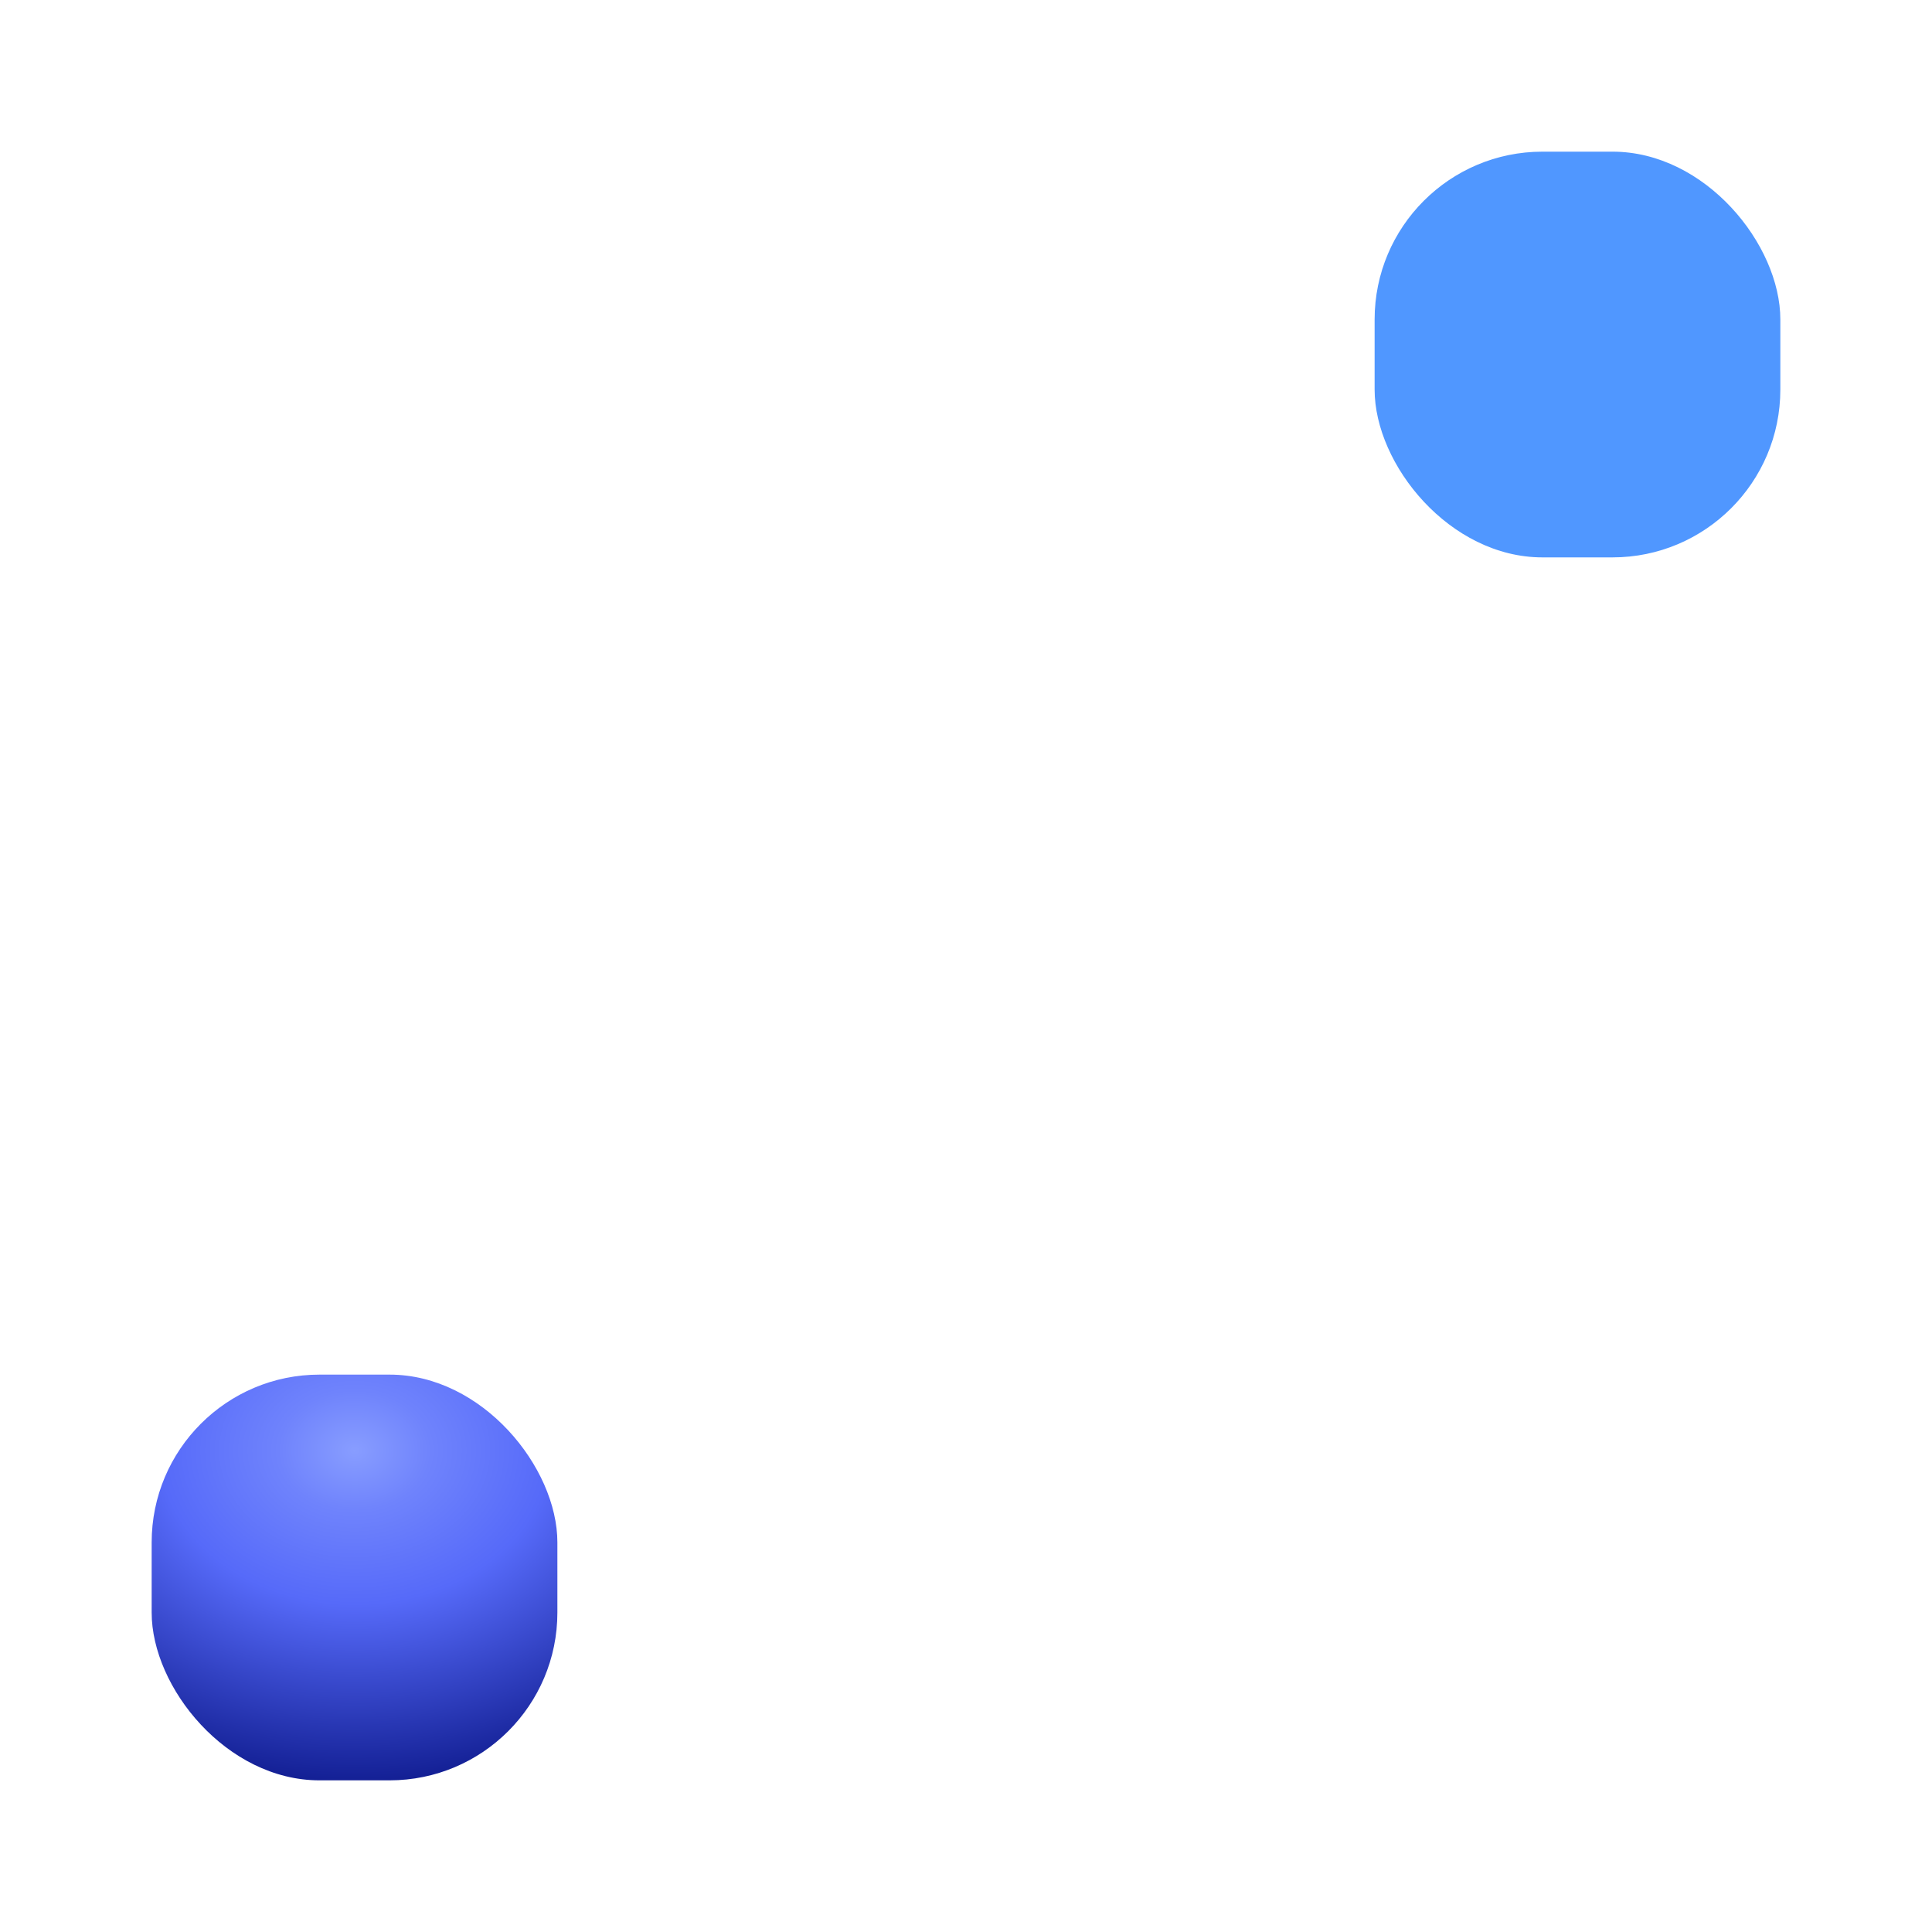 <?xml version="1.0" encoding="UTF-8" standalone="no"?>
<!-- Created with Inkscape (http://www.inkscape.org/) -->

<svg
   xmlns:dc="http://purl.org/dc/elements/1.1/"
   xmlns:cc="http://creativecommons.org/ns#"
   xmlns:rdf="http://www.w3.org/1999/02/22-rdf-syntax-ns#"
   xmlns:svg="http://www.w3.org/2000/svg"
   xmlns="http://www.w3.org/2000/svg"
   xmlns:xlink="http://www.w3.org/1999/xlink"
   xmlns:sodipodi="http://sodipodi.sourceforge.net/DTD/sodipodi-0.dtd"
   xmlns:inkscape="http://www.inkscape.org/namespaces/inkscape"
   width="1000"
   height="1000"
   id="svg2"
   version="1.1"
   inkscape:version="0.48.4 r9939"
   sodipodi:docname="dynamicblock.svg">
  <defs
     id="defs4">
    <linearGradient
       inkscape:collect="always"
       id="linearGradient4477">
      <stop
         style="stop-color:#000000;stop-opacity:1;"
         offset="0"
         id="stop4479" />
      <stop
         style="stop-color:#000000;stop-opacity:0;"
         offset="1"
         id="stop4481" />
    </linearGradient>
    <linearGradient
       id="linearGradient4362">
      <stop
         id="stop4364"
         offset="0"
         style="stop-color:#889dff;stop-opacity:1;" />
      <stop
         style="stop-color:#6f83fc;stop-opacity:1;"
         offset="0.166"
         id="stop4366" />
      <stop
         style="stop-color:#566af9;stop-opacity:1;"
         offset="0.422"
         id="stop4368" />
      <stop
         id="stop4370"
         offset="1"
         style="stop-color:#071282;stop-opacity:1;" />
    </linearGradient>
    <linearGradient
       id="linearGradient4348">
      <stop
         style="stop-color:#889dff;stop-opacity:1;"
         offset="0"
         id="stop4350" />
      <stop
         id="stop4358"
         offset="0.25"
         style="stop-color:#6f83fc;stop-opacity:1;" />
      <stop
         id="stop4356"
         offset="0.5"
         style="stop-color:#566af9;stop-opacity:1;" />
      <stop
         style="stop-color:#071282;stop-opacity:1;"
         offset="1"
         id="stop4352" />
    </linearGradient>
    <clipPath
       clipPathUnits="userSpaceOnUse"
       id="clipPath3116">
      <use
         x="0"
         y="0"
         xlink:href="#rect3035"
         id="use3118"
         transform="translate(-1026.525,347.076)"
         width="744.094"
         height="1052.362" />
    </clipPath>
    <clipPath
       clipPathUnits="userSpaceOnUse"
       id="clipPath3129">
      <use
         x="0"
         y="0"
         xlink:href="#rect3035"
         id="use3131"
         transform="translate(-526.5,316.5)"
         width="744.094"
         height="1052.362"
         style="fill:#ffb380" />
    </clipPath>
    <mask
       maskUnits="userSpaceOnUse"
       id="mask3229">
      <g
         id="g3231"
         transform="translate(-8.385110049857757e-6,-622.857)">
        <g
           id="g3233"
           style="fill:#ffffff"
           transform="translate(8.385110049857756e-6,622.857)">
          <rect
             clip-path="url(#clipPath3129)"
             style="color:#000000;fill:#ffffff;fill-opacity:1;fill-rule:nonzero;stroke:none;stroke-width:200;marker:none;visibility:visible;display:inline;overflow:visible;enable-background:accumulate"
             id="rect3235"
             width="210"
             height="210"
             x="791.646"
             y="-135.378"
             rx="0"
             ry="0"
             transform="translate(315,-727.857)" />
          <rect
             transform="translate(105,-727.857)"
             ry="0"
             rx="0"
             y="-135.378"
             x="791.646"
             height="210"
             width="210"
             id="rect3237"
             style="color:#000000;fill:#ffffff;fill-opacity:1;fill-rule:nonzero;stroke:none;stroke-width:200;marker:none;visibility:visible;display:inline;overflow:visible;enable-background:accumulate"
             clip-path="url(#clipPath3129)" />
          <rect
             clip-path="url(#clipPath3129)"
             style="color:#000000;fill:#ffffff;fill-opacity:1;fill-rule:nonzero;stroke:none;stroke-width:200;marker:none;visibility:visible;display:inline;overflow:visible;enable-background:accumulate"
             id="rect3239"
             width="210"
             height="210"
             x="791.646"
             y="-135.378"
             rx="0"
             ry="0"
             transform="translate(105,-517.857)" />
          <rect
             transform="translate(315,-517.857)"
             ry="0"
             rx="0"
             y="-135.378"
             x="791.646"
             height="210"
             width="210"
             id="rect3241"
             style="color:#000000;fill:#ffffff;fill-opacity:1;fill-rule:nonzero;stroke:none;stroke-width:200;marker:none;visibility:visible;display:inline;overflow:visible;enable-background:accumulate"
             clip-path="url(#clipPath3129)" />
          <rect
             clip-path="url(#clipPath3129)"
             style="color:#000000;fill:#ffffff;fill-opacity:1;fill-rule:nonzero;stroke:none;stroke-width:200;marker:none;visibility:visible;display:inline;overflow:visible;enable-background:accumulate"
             id="rect3243"
             width="210"
             height="210"
             x="791.646"
             y="-135.378"
             rx="0"
             ry="0"
             transform="translate(210,-727.857)" />
          <rect
             transform="translate(210,-517.857)"
             ry="0"
             rx="0"
             y="-135.378"
             x="791.646"
             height="210"
             width="210"
             id="rect3245"
             style="color:#000000;fill:#ffffff;fill-opacity:1;fill-rule:nonzero;stroke:none;stroke-width:200;marker:none;visibility:visible;display:inline;overflow:visible;enable-background:accumulate"
             clip-path="url(#clipPath3129)" />
          <rect
             transform="translate(315,-622.857)"
             ry="0"
             rx="0"
             y="-135.378"
             x="791.646"
             height="210"
             width="210"
             id="rect3247"
             style="color:#000000;fill:#ffffff;fill-opacity:1;fill-rule:nonzero;stroke:none;stroke-width:200;marker:none;visibility:visible;display:inline;overflow:visible;enable-background:accumulate"
             clip-path="url(#clipPath3129)" />
          <rect
             clip-path="url(#clipPath3129)"
             style="color:#000000;fill:#ffffff;fill-opacity:1;fill-rule:nonzero;stroke:none;stroke-width:200;marker:none;visibility:visible;display:inline;overflow:visible;enable-background:accumulate"
             id="rect3249"
             width="210"
             height="210"
             x="791.646"
             y="-135.378"
             rx="0"
             ry="0"
             transform="translate(105,-622.857)" />
        </g>
        <g
           id="g3251">
          <rect
             transform="translate(0,-210)"
             ry="0"
             rx="0"
             y="-135.378"
             x="791.646"
             height="210"
             width="210"
             id="rect3253"
             style="color:#000000;fill:#000000;fill-opacity:1;fill-rule:nonzero;stroke:none;stroke-width:200;marker:none;visibility:visible;display:inline;overflow:visible;enable-background:accumulate"
             clip-path="url(#clipPath3129)" />
          <rect
             clip-path="url(#clipPath3129)"
             style="color:#000000;fill:#000000;fill-opacity:1;fill-rule:nonzero;stroke:none;stroke-width:200;marker:none;visibility:visible;display:inline;overflow:visible;enable-background:accumulate"
             id="rect3255"
             width="210"
             height="210"
             x="791.646"
             y="-135.378"
             rx="0"
             ry="0"
             transform="translate(0,210)" />
          <rect
             clip-path="url(#clipPath3129)"
             style="color:#000000;fill:#000000;fill-opacity:1;fill-rule:nonzero;stroke:none;stroke-width:200;marker:none;visibility:visible;display:inline;overflow:visible;enable-background:accumulate"
             id="rect3257"
             width="210"
             height="210"
             x="791.646"
             y="-135.378"
             rx="0"
             ry="0"
             transform="translate(420,-210)" />
          <rect
             transform="translate(420,210)"
             ry="0"
             rx="0"
             y="-135.378"
             x="791.646"
             height="210"
             width="210"
             id="rect3259"
             style="color:#000000;fill:#000000;fill-opacity:1;fill-rule:nonzero;stroke:none;stroke-width:200;marker:none;visibility:visible;display:inline;overflow:visible;enable-background:accumulate"
             clip-path="url(#clipPath3129)" />
        </g>
      </g>
    </mask>
    <clipPath
       clipPathUnits="userSpaceOnUse"
       id="clipPath3348">
      <rect
         clip-path="url(#clipPath3129)"
         style="color:#000000;fill:#000000;fill-opacity:1;fill-rule:nonzero;stroke:none;stroke-width:200;marker:none;visibility:visible;display:inline;overflow:visible;enable-background:accumulate"
         id="rect3350"
         width="210"
         height="210"
         x="791.646"
         y="-135.378"
         rx="0"
         ry="0"
         transform="matrix(1.186,1.186,-1.186,1.186,361.024,-1058.052)" />
    </clipPath>
    <clipPath
       clipPathUnits="userSpaceOnUse"
       id="clipPath4255">
      <use
         x="0"
         y="0"
         xlink:href="#rect3035"
         id="use4257"
         transform="translate(343.662,323.05)"
         width="744.094"
         height="1052.362" />
    </clipPath>
    <mask
       maskUnits="userSpaceOnUse"
       id="mask4306">
      <g
         id="g4308"
         style="fill:#ffffff"
         transform="translate(871.662,-204.95)">
        <g
           style="fill:#ffffff;fill-opacity:1;stroke:none"
           id="g4310">
          <g
             id="g4312"
             style="fill:#ffffff;fill-opacity:1;stroke:none"
             transform="translate(8.385110049857756e-6,622.857)"
             mask="url(#mask3229)">
            <rect
               clip-path="url(#clipPath3129)"
               style="color:#000000;fill:#ffffff;fill-opacity:1;fill-rule:nonzero;stroke:none;stroke-width:0;marker:none;visibility:visible;display:inline;overflow:visible;enable-background:accumulate"
               id="rect4314"
               width="210"
               height="210"
               x="791.646"
               y="-135.378"
               rx="0"
               ry="0"
               transform="translate(315,-727.857)" />
            <rect
               transform="translate(105,-727.857)"
               ry="0"
               rx="0"
               y="-135.378"
               x="791.646"
               height="210"
               width="210"
               id="rect4316"
               style="color:#000000;fill:#ffffff;fill-opacity:1;fill-rule:nonzero;stroke:none;stroke-width:0;marker:none;visibility:visible;display:inline;overflow:visible;enable-background:accumulate"
               clip-path="url(#clipPath3129)" />
            <rect
               clip-path="url(#clipPath3129)"
               style="color:#000000;fill:#ffffff;fill-opacity:1;fill-rule:nonzero;stroke:none;stroke-width:0;marker:none;visibility:visible;display:inline;overflow:visible;enable-background:accumulate"
               id="rect4318"
               width="210"
               height="210"
               x="791.646"
               y="-135.378"
               rx="0"
               ry="0"
               transform="translate(105,-517.857)" />
            <rect
               transform="translate(315,-517.857)"
               ry="0"
               rx="0"
               y="-135.378"
               x="791.646"
               height="210"
               width="210"
               id="rect4320"
               style="color:#000000;fill:#ffffff;fill-opacity:1;fill-rule:nonzero;stroke:none;stroke-width:0;marker:none;visibility:visible;display:inline;overflow:visible;enable-background:accumulate"
               clip-path="url(#clipPath3129)" />
            <rect
               clip-path="url(#clipPath3129)"
               style="color:#000000;fill:#ffffff;fill-opacity:1;fill-rule:nonzero;stroke:none;stroke-width:0;marker:none;visibility:visible;display:inline;overflow:visible;enable-background:accumulate"
               id="rect4322"
               width="210"
               height="210"
               x="791.646"
               y="-135.378"
               rx="0"
               ry="0"
               transform="translate(210,-727.857)" />
            <rect
               transform="translate(210,-517.857)"
               ry="0"
               rx="0"
               y="-135.378"
               x="791.646"
               height="210"
               width="210"
               id="rect4324"
               style="color:#000000;fill:#ffffff;fill-opacity:1;fill-rule:nonzero;stroke:none;stroke-width:0;marker:none;visibility:visible;display:inline;overflow:visible;enable-background:accumulate"
               clip-path="url(#clipPath3129)" />
            <rect
               transform="translate(315,-622.857)"
               ry="0"
               rx="0"
               y="-135.378"
               x="791.646"
               height="210"
               width="210"
               id="rect4326"
               style="color:#000000;fill:#ffffff;fill-opacity:1;fill-rule:nonzero;stroke:none;stroke-width:0;marker:none;visibility:visible;display:inline;overflow:visible;enable-background:accumulate"
               clip-path="url(#clipPath3129)" />
            <rect
               clip-path="url(#clipPath3129)"
               style="color:#000000;fill:#ffffff;fill-opacity:1;fill-rule:nonzero;stroke:none;stroke-width:0;marker:none;visibility:visible;display:inline;overflow:visible;enable-background:accumulate"
               id="rect4328"
               width="210"
               height="210"
               x="791.646"
               y="-135.378"
               rx="0"
               ry="0"
               transform="translate(105,-622.857)" />
          </g>
          <g
             id="g4330"
             style="fill:#ffffff;fill-opacity:1;stroke:none">
            <g
               clip-path="url(#clipPath3348)"
               id="g4332"
               style="fill:#ffffff;fill-opacity:1;stroke:none">
              <rect
                 clip-path="url(#clipPath3129)"
                 style="color:#000000;fill:#ffffff;fill-opacity:1;fill-rule:nonzero;stroke:none;stroke-width:0;marker:none;visibility:visible;display:inline;overflow:visible;enable-background:accumulate"
                 id="rect4334"
                 width="210"
                 height="210"
                 x="791.646"
                 y="-135.378"
                 rx="0"
                 ry="0"
                 transform="translate(420,0)" />
            </g>
            <g
               transform="matrix(-1,0,0,-1,2213.291,-60.755)"
               id="g4336"
               clip-path="url(#clipPath3348)"
               style="fill:#ffffff;fill-opacity:1;stroke:none">
              <rect
                 transform="translate(420,0)"
                 ry="0"
                 rx="0"
                 y="-135.378"
                 x="791.646"
                 height="210"
                 width="210"
                 id="rect4338"
                 style="color:#000000;fill:#ffffff;fill-opacity:1;fill-rule:nonzero;stroke:none;stroke-width:0;marker:none;visibility:visible;display:inline;overflow:visible;enable-background:accumulate"
                 clip-path="url(#clipPath3129)" />
            </g>
            <g
               transform="matrix(0,1,-1,0,1076.268,-1137.023)"
               id="g4340"
               clip-path="url(#clipPath3348)"
               style="fill:#ffffff;fill-opacity:1;stroke:none">
              <rect
                 transform="translate(420,0)"
                 ry="0"
                 rx="0"
                 y="-135.378"
                 x="791.646"
                 height="210"
                 width="210"
                 id="rect4342"
                 style="color:#000000;fill:#ffffff;fill-opacity:1;fill-rule:nonzero;stroke:none;stroke-width:0;marker:none;visibility:visible;display:inline;overflow:visible;enable-background:accumulate"
                 clip-path="url(#clipPath3129)" />
            </g>
            <g
               clip-path="url(#clipPath3348)"
               id="g4344"
               transform="matrix(0,-1,1,0,1137.023,1076.268)"
               style="fill:#ffffff;fill-opacity:1;stroke:none">
              <rect
                 clip-path="url(#clipPath3129)"
                 style="color:#000000;fill:#ffffff;fill-opacity:1;fill-rule:nonzero;stroke:none;stroke-width:0;marker:none;visibility:visible;display:inline;overflow:visible;enable-background:accumulate"
                 id="rect4346"
                 width="210"
                 height="210"
                 x="791.646"
                 y="-135.378"
                 rx="0"
                 ry="0"
                 transform="translate(420,0)" />
            </g>
          </g>
        </g>
      </g>
    </mask>
    <radialGradient
       inkscape:collect="always"
       xlink:href="#linearGradient4348"
       id="radialGradient4354"
       cx="1978.307"
       cy="-235.327"
       fx="1978.307"
       fy="-235.327"
       r="316.5"
       gradientTransform="translate(0,5.862544199430886e-5)"
       gradientUnits="userSpaceOnUse" />
    <radialGradient
       inkscape:collect="always"
       xlink:href="#linearGradient4362"
       id="radialGradient4360"
       gradientUnits="userSpaceOnUse"
       gradientTransform="matrix(0.461,1.601439808646221e-8,-1.481452506525868e-8,0.427,951.234,12.316)"
       cx="1774.782"
       cy="-338.808"
       fx="1779.22"
       fy="-526.136"
       r="316.5" />
    <radialGradient
       inkscape:collect="always"
       xlink:href="#linearGradient4362"
       id="radialGradient4387"
       gradientUnits="userSpaceOnUse"
       gradientTransform="matrix(0.461,1.60143980864622e-8,-1.481452506525868e-8,0.427,951.234,12.316)"
       cx="1774.782"
       cy="-338.808"
       fx="1779.22"
       fy="-526.136"
       r="316.5" />
    <radialGradient
       inkscape:collect="always"
       xlink:href="#linearGradient4348"
       id="radialGradient4389"
       gradientUnits="userSpaceOnUse"
       gradientTransform="translate(-3.41060513164848e-13,5.862544207957402e-5)"
       cx="1978.307"
       cy="-235.327"
       fx="1978.307"
       fy="-235.327"
       r="316.5" />
    <radialGradient
       inkscape:collect="always"
       xlink:href="#linearGradient4362"
       id="radialGradient4403"
       gradientUnits="userSpaceOnUse"
       gradientTransform="matrix(0.461,1.601439808646221e-8,-1.481452506525868e-8,0.427,951.234,12.316)"
       cx="1774.782"
       cy="-338.808"
       fx="1779.22"
       fy="-526.136"
       r="316.5" />
    <radialGradient
       inkscape:collect="always"
       xlink:href="#linearGradient4348"
       id="radialGradient4405"
       gradientUnits="userSpaceOnUse"
       gradientTransform="translate(0,5.862544199430886e-5)"
       cx="1978.307"
       cy="-235.327"
       fx="1978.307"
       fy="-235.327"
       r="316.5" />
    <filter
       inkscape:collect="always"
       id="filter4465">
      <feGaussianBlur
         inkscape:collect="always"
         stdDeviation="18.99"
         id="feGaussianBlur4467" />
    </filter>
    <linearGradient
       inkscape:collect="always"
       xlink:href="#linearGradient4477"
       id="linearGradient4483"
       x1="1978.996"
       y1="108.125"
       x2="1978.996"
       y2="-142.656"
       gradientUnits="userSpaceOnUse" />
    <radialGradient
       inkscape:collect="always"
       xlink:href="#linearGradient4362"
       id="radialGradient4518"
       gradientUnits="userSpaceOnUse"
       gradientTransform="matrix(0.461,1.601439808646221e-8,-1.481452506525868e-8,0.427,951.234,12.316)"
       cx="1774.782"
       cy="-338.808"
       fx="1779.22"
       fy="-526.136"
       r="316.5" />
    <radialGradient
       inkscape:collect="always"
       xlink:href="#linearGradient4348"
       id="radialGradient4520"
       gradientUnits="userSpaceOnUse"
       gradientTransform="translate(-1.13686837721616e-13,5.862544210799571e-5)"
       cx="1978.307"
       cy="-235.327"
       fx="1978.307"
       fy="-235.327"
       r="316.5" />
    <radialGradient
       inkscape:collect="always"
       xlink:href="#linearGradient4362"
       id="radialGradient4526"
       gradientUnits="userSpaceOnUse"
       gradientTransform="matrix(0.461,1.601439808646221e-8,-1.481452506525868e-8,0.427,951.234,12.316)"
       cx="1774.782"
       cy="-338.808"
       fx="1779.22"
       fy="-526.136"
       r="316.5" />
    <radialGradient
       inkscape:collect="always"
       xlink:href="#linearGradient4348"
       id="radialGradient4528"
       gradientUnits="userSpaceOnUse"
       gradientTransform="translate(-1.023181539494544e-12,5.862544210799573e-5)"
       cx="1978.307"
       cy="-235.327"
       fx="1978.307"
       fy="-235.327"
       r="316.5" />
    <radialGradient
       inkscape:collect="always"
       xlink:href="#linearGradient4362"
       id="radialGradient4544"
       gradientUnits="userSpaceOnUse"
       gradientTransform="matrix(0.461,1.601439808646221e-8,-1.481452506525868e-8,0.427,951.234,12.316)"
       cx="1774.782"
       cy="-338.808"
       fx="1779.22"
       fy="-526.136"
       r="316.5" />
    <radialGradient
       inkscape:collect="always"
       xlink:href="#linearGradient4348"
       id="radialGradient4546"
       gradientUnits="userSpaceOnUse"
       gradientTransform="translate(-1.477928890381008e-12,5.862544210799573e-5)"
       cx="1978.307"
       cy="-235.327"
       fx="1978.307"
       fy="-235.327"
       r="316.5" />
    <radialGradient
       inkscape:collect="always"
       xlink:href="#linearGradient4362"
       id="radialGradient4562"
       cx="165.506"
       cy="167.689"
       fx="165.506"
       fy="167.689"
       r="105"
       gradientUnits="userSpaceOnUse"
       gradientTransform="matrix(2.27,5.087621285075346e-17,-9.110223891795712e-16,1.791,414.529,-79.874)" />
    <clipPath
       clipPathUnits="userSpaceOnUse"
       id="clipPath4564">
      <use
         x="0"
         y="0"
         xlink:href="#rect3035"
         id="use4566"
         transform="translate(-633,633)"
         width="1000"
         height="1000" />
    </clipPath>
  </defs>
  <sodipodi:namedview
     id="base"
     pagecolor="#cccccc"
     bordercolor="#666666"
     borderopacity="1.0"
     inkscape:pageopacity="1"
     inkscape:pageshadow="2"
     inkscape:zoom="0.781"
     inkscape:cx="500"
     inkscape:cy="500"
     inkscape:document-units="px"
     inkscape:current-layer="layer1"
     showgrid="false"
     inkscape:object-nodes="true"
     borderlayer="true"
     inkscape:showpageshadow="false"
     fit-margin-top="0"
     fit-margin-left="0"
     fit-margin-right="0"
     fit-margin-bottom="0"
     inkscape:window-width="1920"
     inkscape:window-height="1010"
     inkscape:window-x="-4"
     inkscape:window-y="-4"
     inkscape:window-maximized="1" />
  <g
     inkscape:label="1. réteg"
     inkscape:groupmode="layer"
     id="layer1"
     transform="translate(-606.646,530.378)">
    <rect
       ry="0"
       rx="0"
       y="-530.378"
       x="606.646"
       height="1000"
       width="1000"
       id="rect4485"
       style="color:#000000;fill:#ffffff;fill-opacity:1;fill-rule:nonzero;stroke:none;stroke-width:200;marker:none;visibility:visible;display:inline;overflow:visible;enable-background:accumulate" />
    <g
       id="g4441"
       style="filter:url(#filter4465);opacity:0.762">
      <g
         id="g4413"
         transform="translate(-871.662,241.315)"
         mask="url(#mask4306)"
         style="fill:url(#linearGradient4483);fill-opacity:1">
        <rect
           transform="matrix(3.014,0,0,3.014,-3347.355,-163.505)"
           clip-path="url(#clipPath4255)"
           style="color:#000000;fill:url(#linearGradient4483);fill-opacity:1;fill-rule:nonzero;stroke:none;stroke-width:200;marker:none;visibility:visible;display:inline;overflow:visible;enable-background:accumulate"
           id="rect4415"
           width="210"
           height="210"
           x="1661.807"
           y="-128.827"
           rx="0"
           ry="0" />
      </g>
    </g>
    <g
       id="g4261"
       transform="translate(-871.662,204.95)"
       mask="url(#mask4306)"
       style="fill:url(#radialGradient4405);fill-opacity:1">
      <rect
         transform="matrix(3.014,0,0,3.014,-3347.355,-163.505)"
         clip-path="url(#clipPath4255)"
         style="color:#000000;fill:url(#radialGradient4403);fill-opacity:1;fill-rule:nonzero;stroke:none;stroke-width:200;marker:none;visibility:visible;display:inline;overflow:visible;enable-background:accumulate"
         id="rect4253"
         width="210"
         height="210"
         x="1661.807"
         y="-128.827"
         rx="0"
         ry="0" />
    </g>
    <rect
       style="color:#000000;fill:#5097ff;fill-opacity:1;fill-rule:nonzero;stroke:none;stroke-width:200;marker:none;visibility:visible;display:inline;overflow:visible;enable-background:accumulate"
       id="rect3035"
       width="210"
       height="210"
       x="1318.146"
       y="-451.878"
       rx="86.873"
       ry="86.873" />
    <g
       id="g3113"
       clip-path="url(#clipPath3116)" />
    <g
       style="fill:url(#radialGradient4520);fill-opacity:1"
       mask="url(#mask4306)"
       transform="matrix(0.332,0,0,0.332,133.835,-268.807)"
       id="g4514">
      <rect
         ry="0"
         rx="0"
         y="-128.827"
         x="1661.807"
         height="210"
         width="210"
         id="rect4516"
         style="color:#000000;fill:url(#radialGradient4518);fill-opacity:1;fill-rule:nonzero;stroke:none;stroke-width:200;marker:none;visibility:visible;display:inline;overflow:visible;enable-background:accumulate"
         clip-path="url(#clipPath4255)"
         transform="matrix(3.014,0,0,3.014,-3347.355,-163.505)" />
    </g>
    <g
       id="g4522"
       transform="matrix(0.332,0,0,0.332,766.835,364.193)"
       mask="url(#mask4306)"
       style="fill:url(#radialGradient4528);fill-opacity:1">
      <rect
         transform="matrix(3.014,0,0,3.014,-3347.355,-163.505)"
         clip-path="url(#clipPath4255)"
         style="color:#000000;fill:url(#radialGradient4526);fill-opacity:1;fill-rule:nonzero;stroke:none;stroke-width:200;marker:none;visibility:visible;display:inline;overflow:visible;enable-background:accumulate"
         id="rect4524"
         width="210"
         height="210"
         x="1661.807"
         y="-128.827"
         rx="0"
         ry="0" />
    </g>
    <rect
       ry="0"
       rx="0"
       y="181.122"
       x="685.146"
       height="210"
       width="210"
       id="rect4554"
       style="color:#000000;fill:url(#radialGradient4562);fill-opacity:1;fill-rule:nonzero;stroke:none;stroke-width:200;marker:none;visibility:visible;display:inline;overflow:visible;enable-background:accumulate"
       clip-path="url(#clipPath4564)" />
    <g
       style="fill:url(#radialGradient4546);fill-opacity:1"
       mask="url(#mask4306)"
       transform="matrix(0.332,0,0,0.332,133.835,364.193)"
       id="g4540">
      <rect
         ry="0"
         rx="0"
         y="-128.827"
         x="1661.807"
         height="210"
         width="210"
         id="rect4542"
         style="color:#000000;fill:url(#radialGradient4544);fill-opacity:1;fill-rule:nonzero;stroke:none;stroke-width:200;marker:none;visibility:visible;display:inline;overflow:visible;enable-background:accumulate"
         clip-path="url(#clipPath4255)"
         transform="matrix(3.014,0,0,3.014,-3347.355,-163.505)" />
    </g>
  </g>
</svg>
